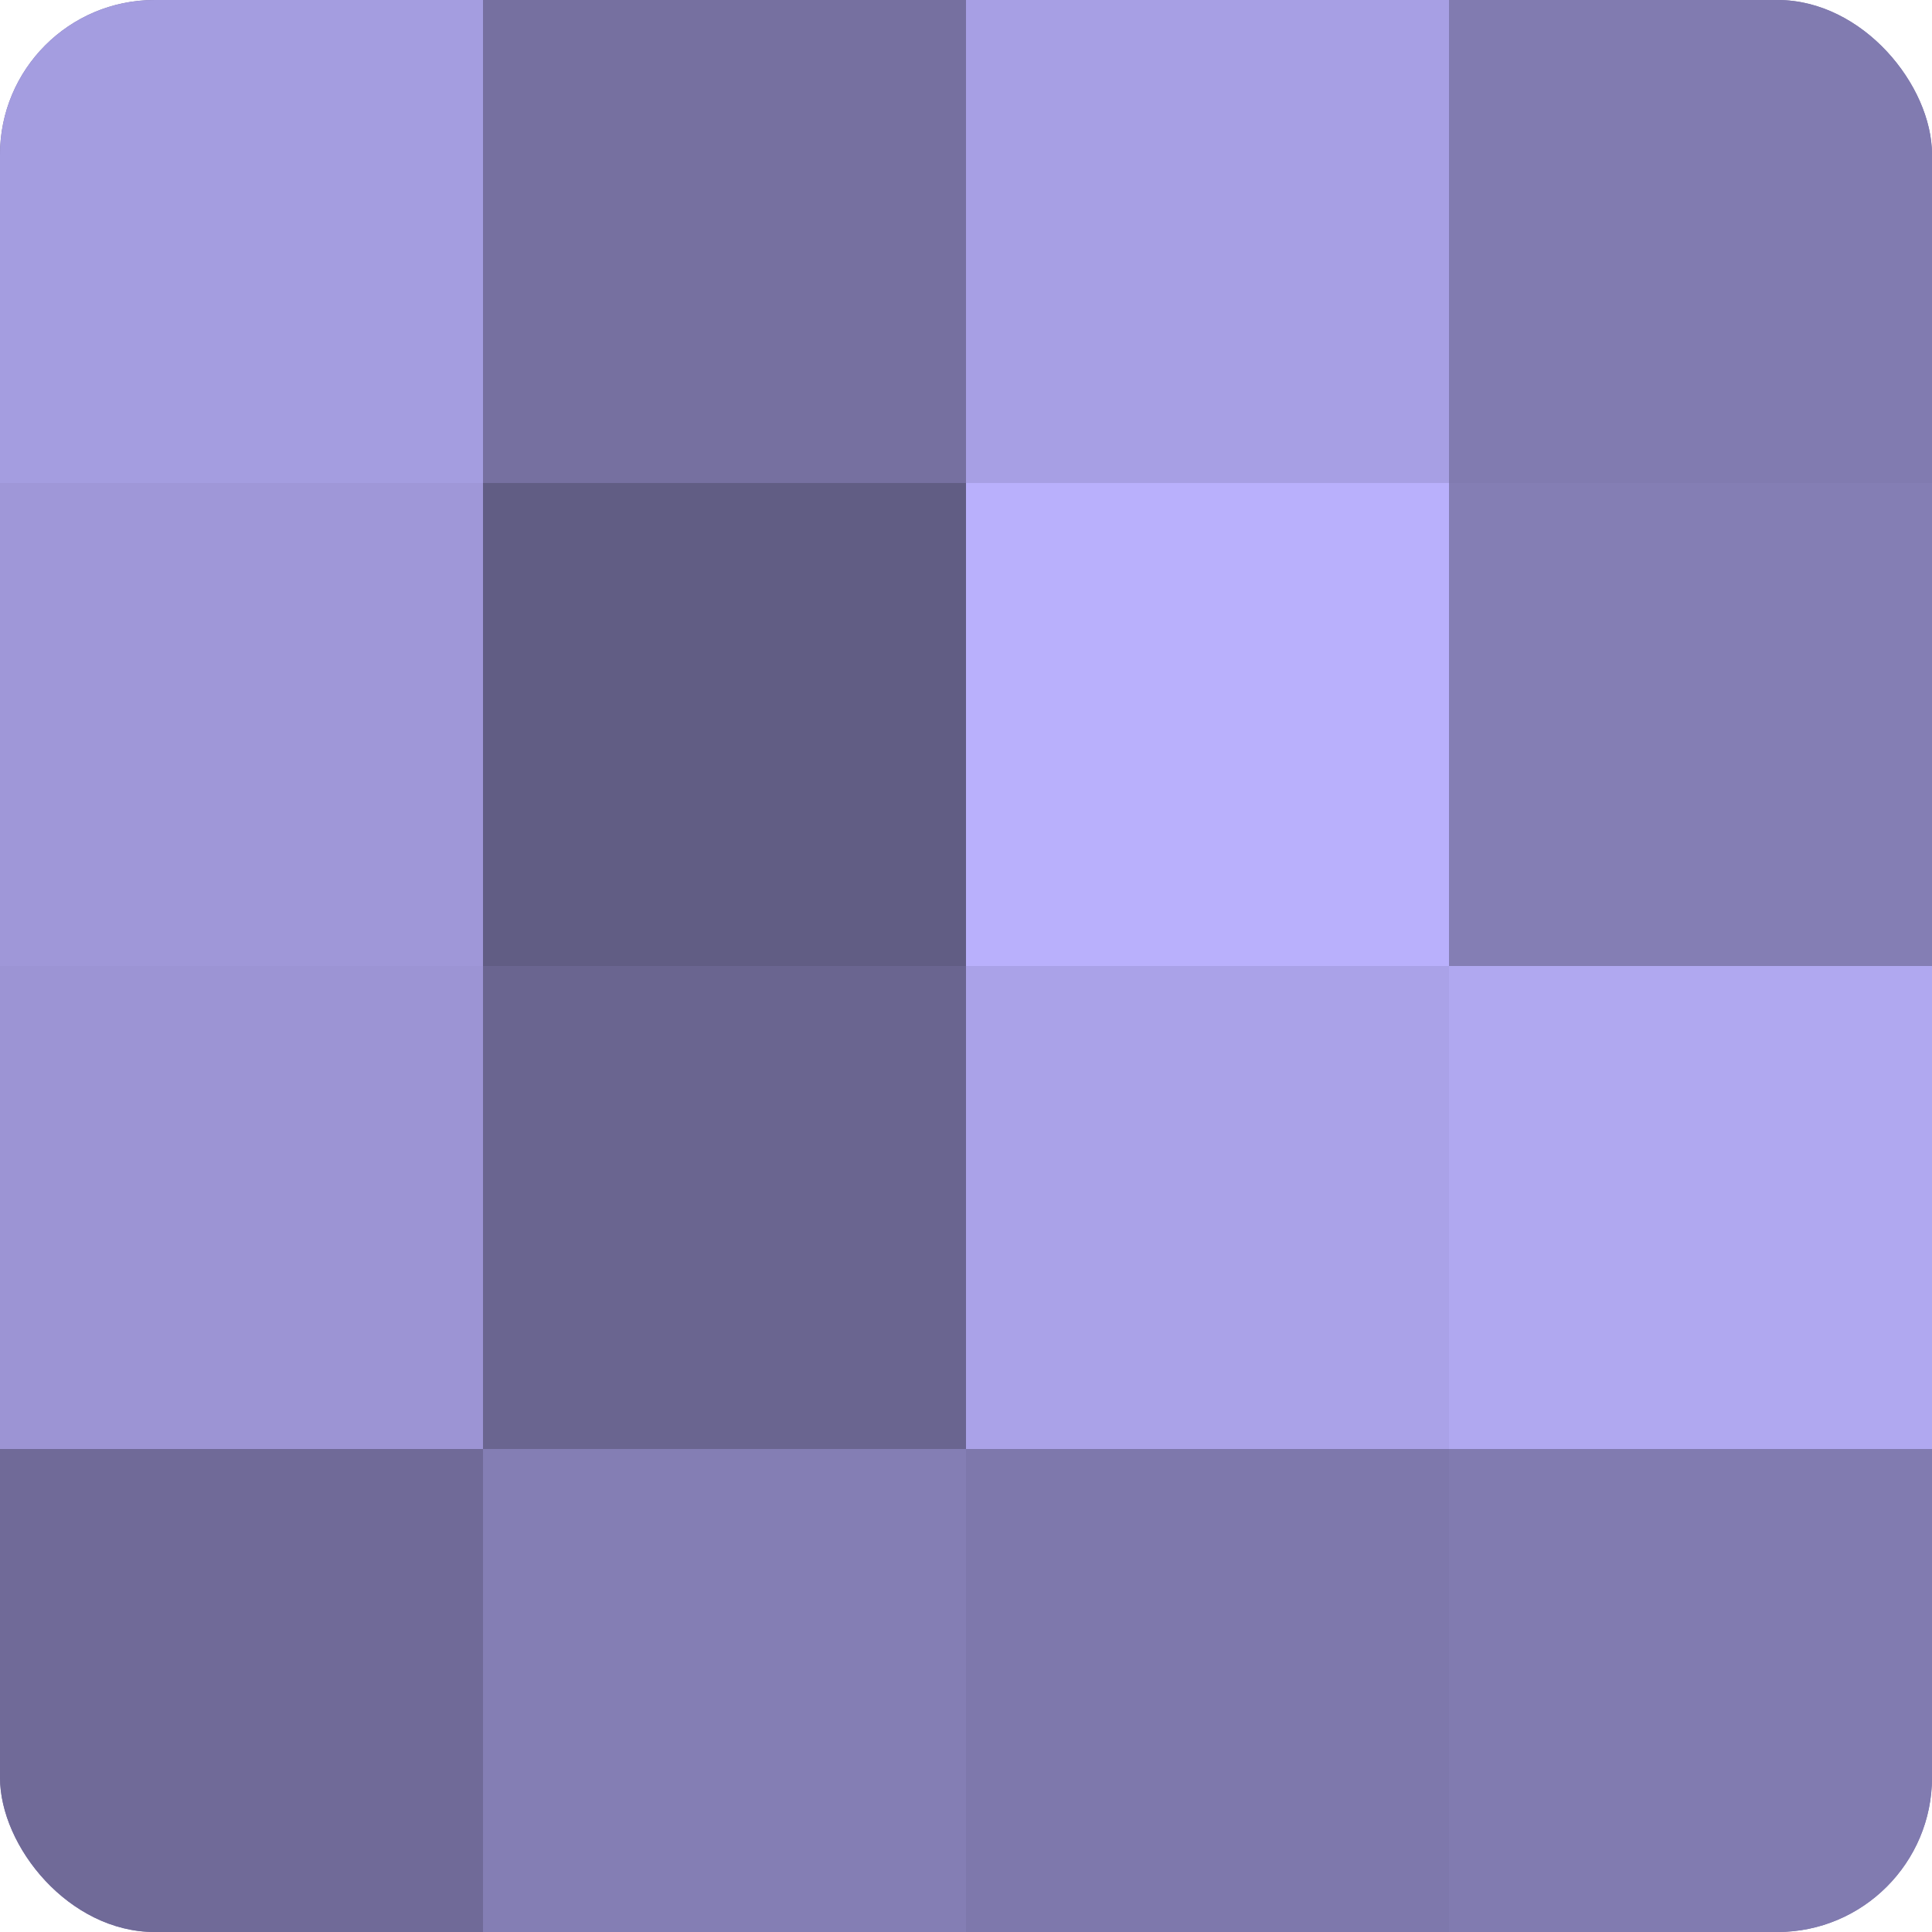 <?xml version="1.0" encoding="UTF-8"?>
<svg xmlns="http://www.w3.org/2000/svg" width="60" height="60" viewBox="0 0 100 100" preserveAspectRatio="xMidYMid meet"><defs><clipPath id="c" width="100" height="100"><rect width="100" height="100" rx="8" ry="8"/></clipPath></defs><g clip-path="url(#c)"><rect width="100" height="100" fill="#7670a0"/><rect width="25" height="25" fill="#a49de0"/><rect y="25" width="25" height="25" fill="#9f97d8"/><rect y="50" width="25" height="25" fill="#9c94d4"/><rect y="75" width="25" height="25" fill="#706a98"/><rect x="25" width="25" height="25" fill="#7670a0"/><rect x="25" y="25" width="25" height="25" fill="#615d84"/><rect x="25" y="50" width="25" height="25" fill="#6a6590"/><rect x="25" y="75" width="25" height="25" fill="#847eb4"/><rect x="50" width="25" height="25" fill="#a79fe4"/><rect x="50" y="25" width="25" height="25" fill="#b9b0fc"/><rect x="50" y="50" width="25" height="25" fill="#aaa2e8"/><rect x="50" y="75" width="25" height="25" fill="#7e78ac"/><rect x="75" width="25" height="25" fill="#817bb0"/><rect x="75" y="25" width="25" height="25" fill="#847eb4"/><rect x="75" y="50" width="25" height="25" fill="#b0a8f0"/><rect x="75" y="75" width="25" height="25" fill="#817bb0"/></g></svg>
